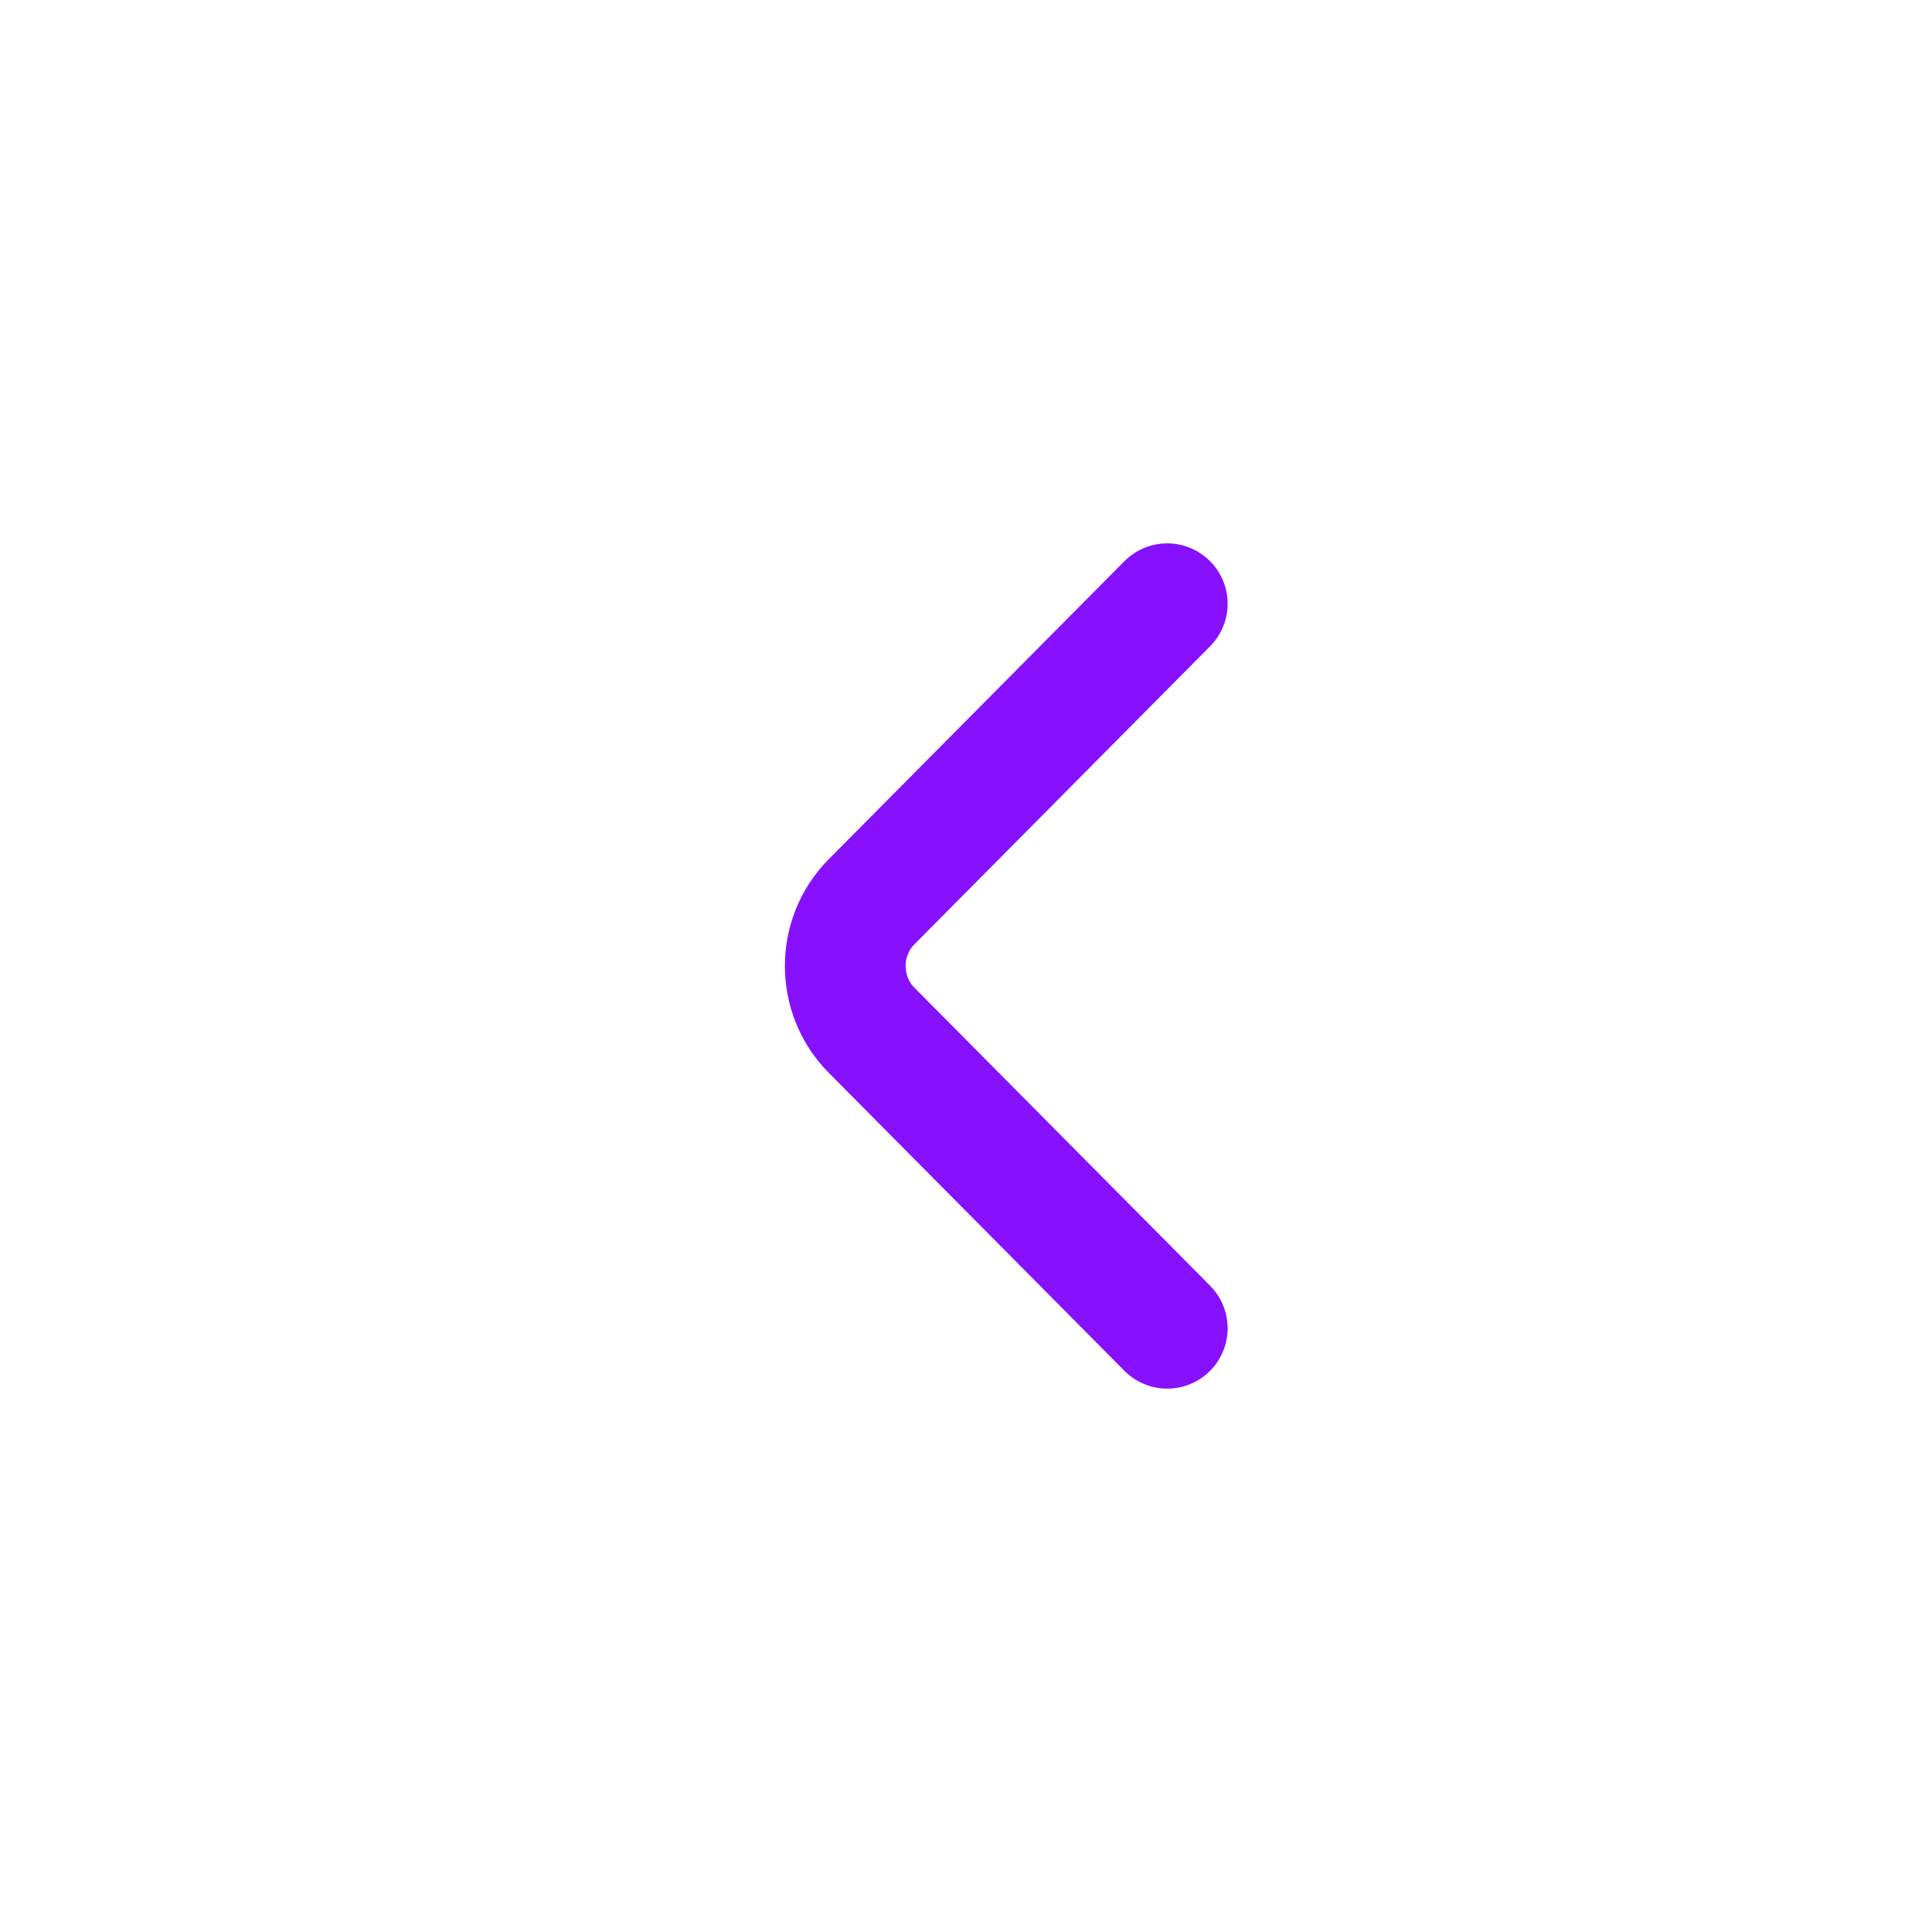 <svg width="24" height="24" viewBox="0 0 24 24" fill="none" xmlns="http://www.w3.org/2000/svg">
<g id="vuesax/linear/arrow-down">
<g id="arrow-down">
<path id="Vector" d="M14.5 16.5L10.825 12.796C10.392 12.358 10.392 11.642 10.825 11.204L14.5 7.5" stroke="#8710FF" stroke-width="1.5" stroke-miterlimit="10" stroke-linecap="round" stroke-linejoin="round"/>
</g>
</g>
</svg>
